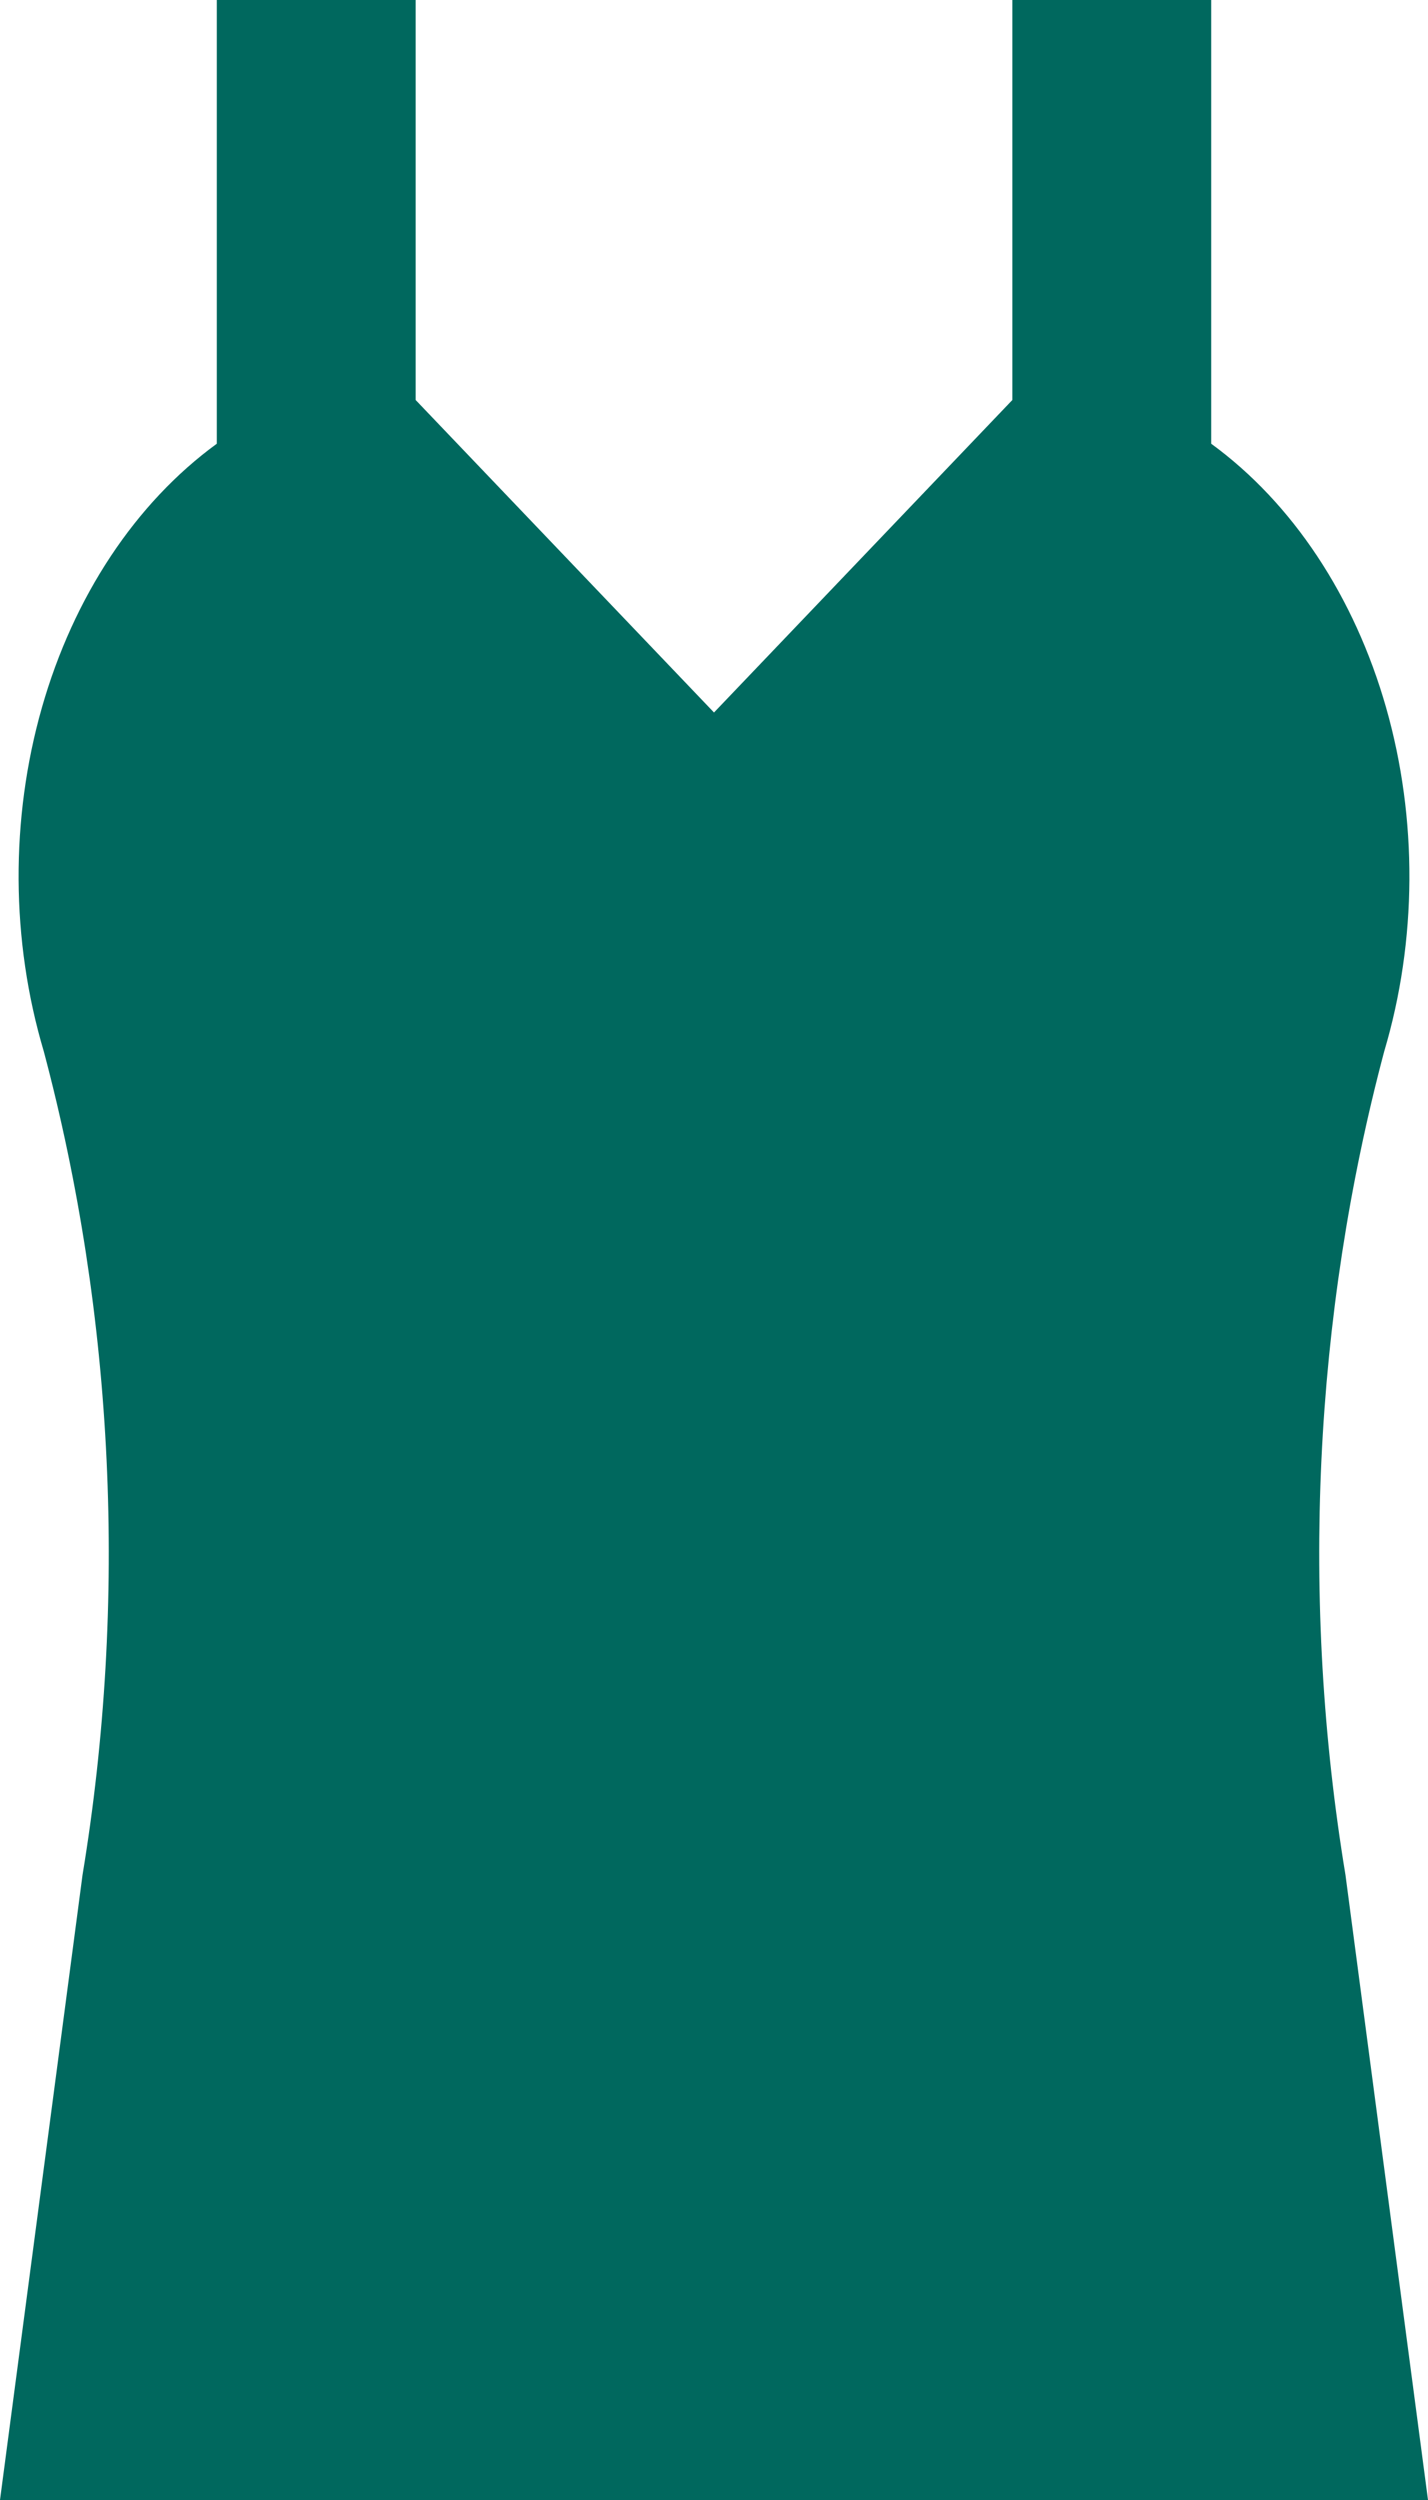 <?xml version="1.0" encoding="UTF-8"?> <svg xmlns="http://www.w3.org/2000/svg" width="28" height="49" viewBox="0 0 28 49" fill="none"> <path d="M27.142 20.605C27.787 18.436 27.8 16.051 27.179 13.871C26.558 11.692 25.343 9.859 23.749 8.697V0H19.85V7.84L14 13.965L8.15 7.84V0H4.251V8.697C2.657 9.859 1.442 11.692 0.821 13.871C0.2 16.051 0.213 18.436 0.858 20.605C2.242 25.807 2.505 31.378 1.618 36.75L0 49H28L26.382 36.75C25.495 31.378 25.758 25.807 27.142 20.605Z" fill="#00685E"></path> </svg> 